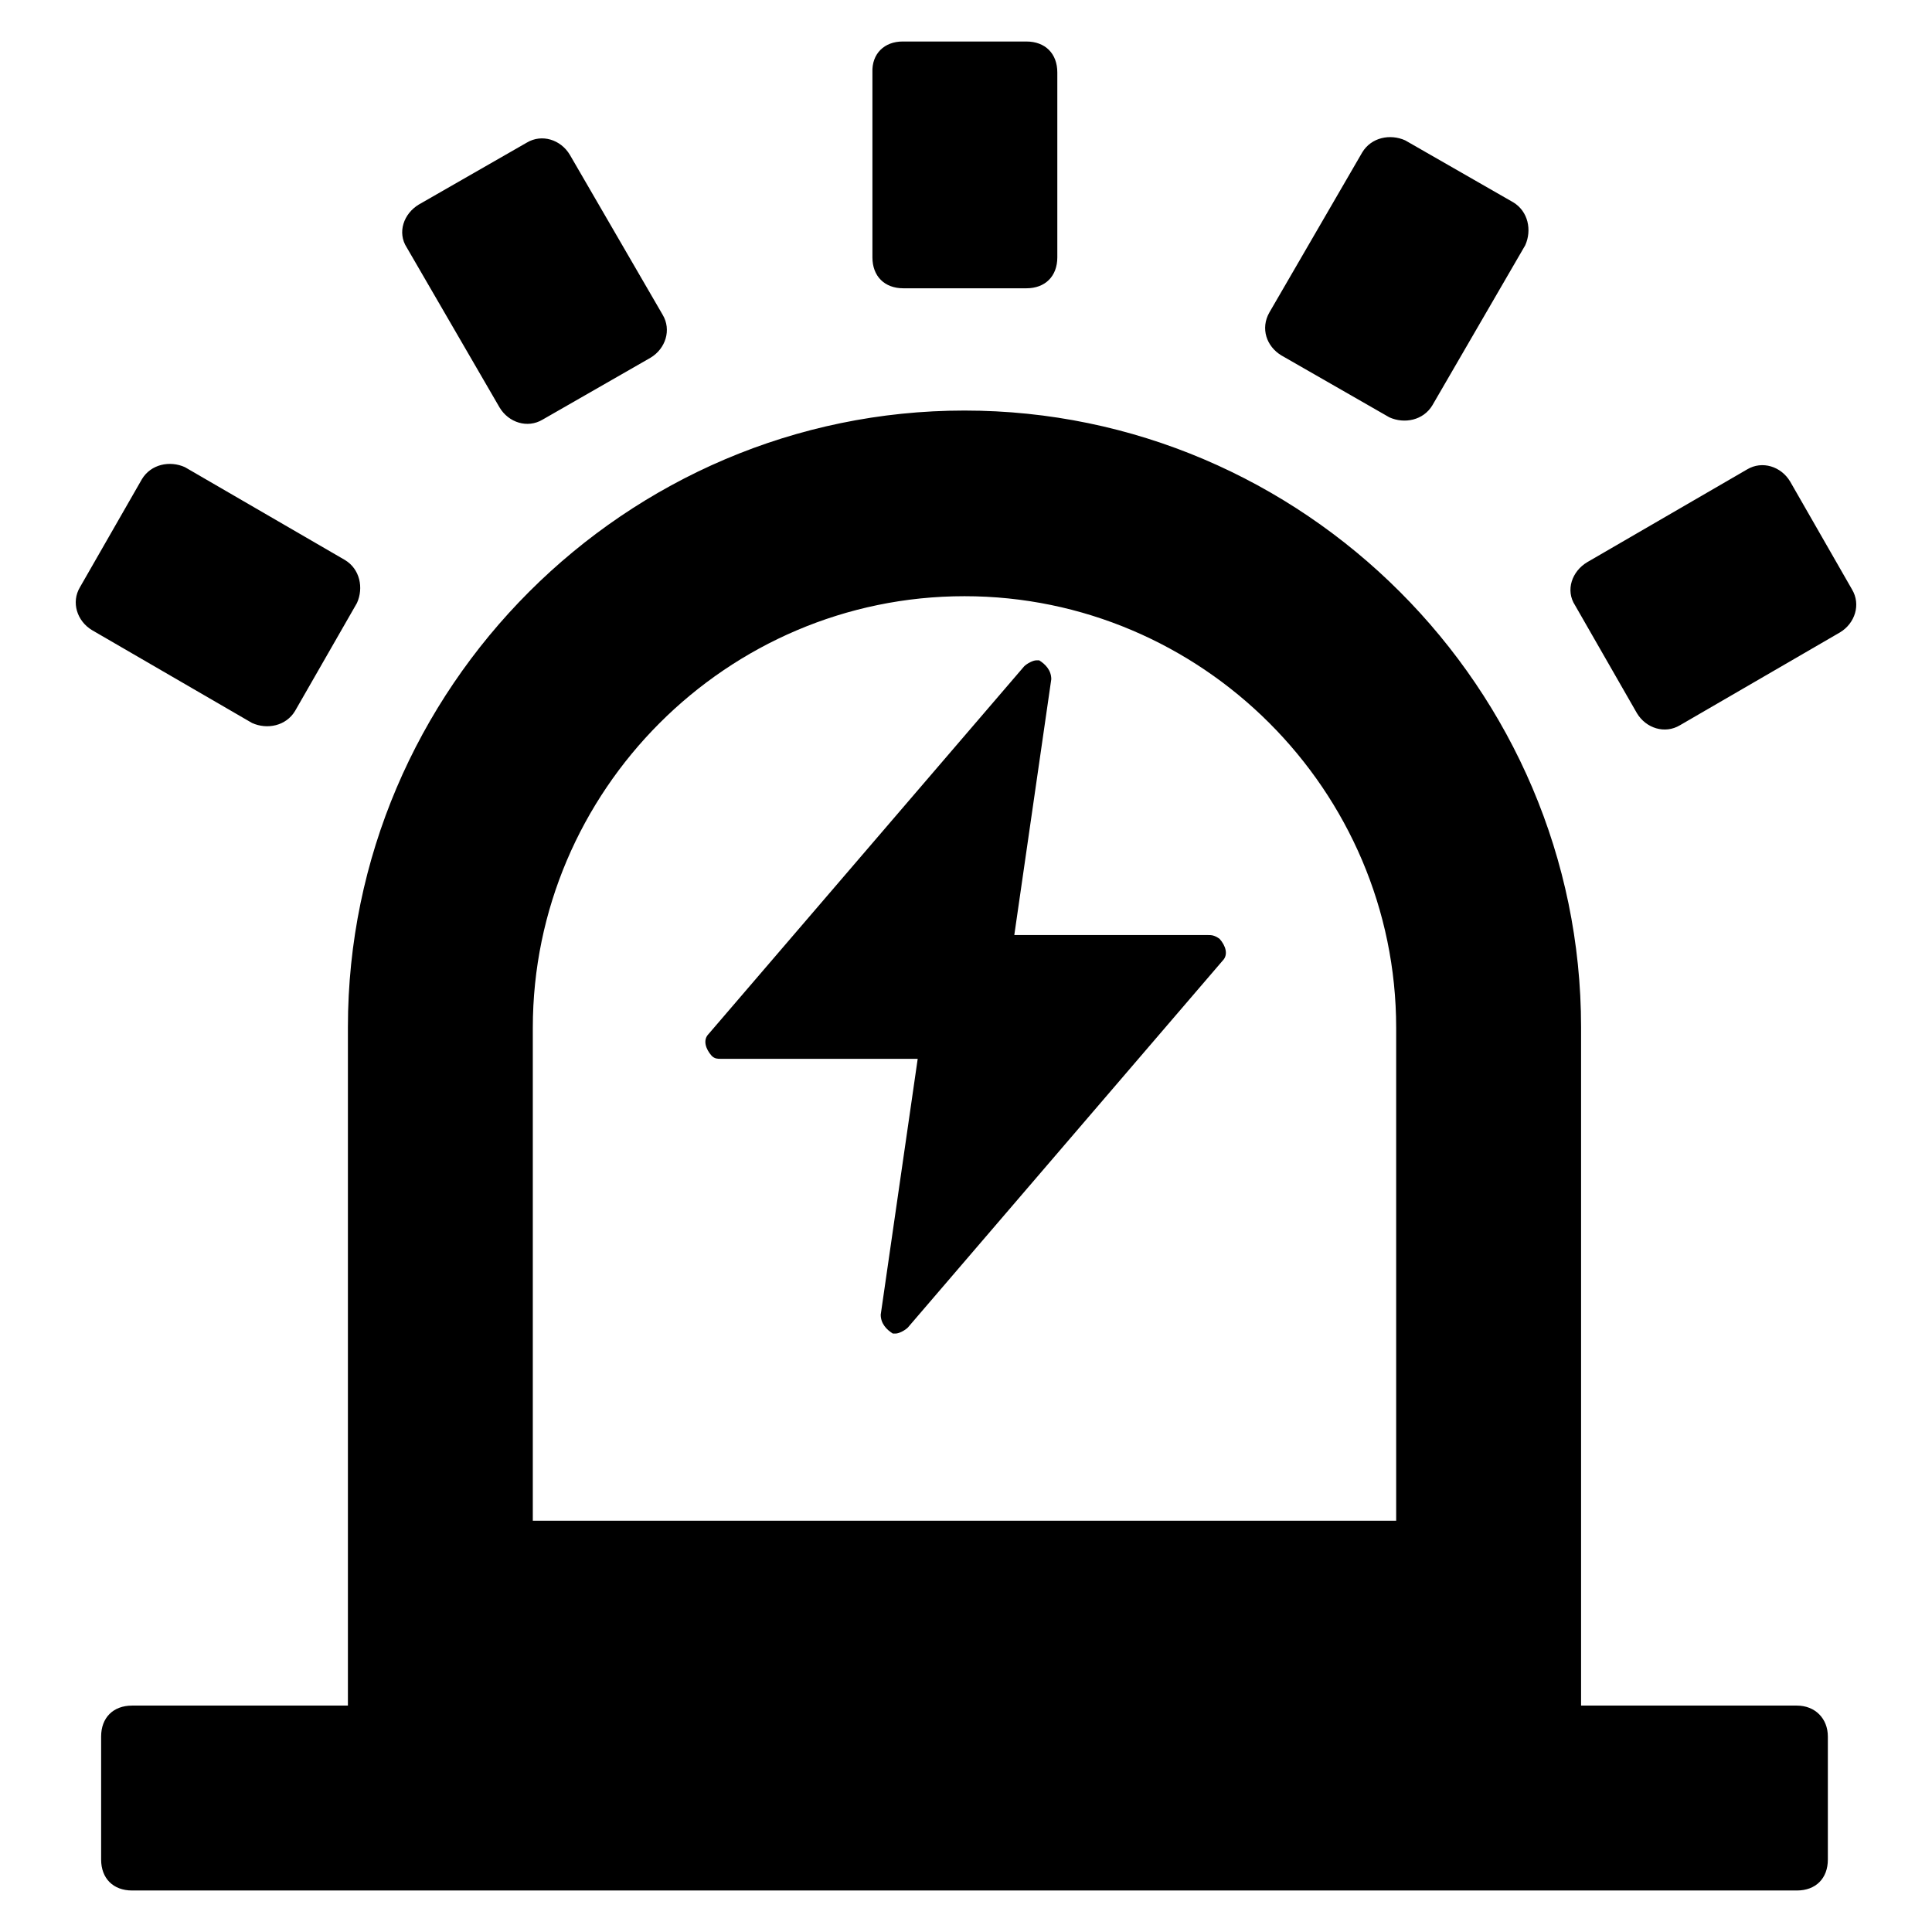 <?xml version="1.0" encoding="utf-8"?>
<!-- Svg Vector Icons : http://www.onlinewebfonts.com/icon -->
<!DOCTYPE svg PUBLIC "-//W3C//DTD SVG 1.1//EN" "http://www.w3.org/Graphics/SVG/1.1/DTD/svg11.dtd">
<svg version="1.1" xmlns="http://www.w3.org/2000/svg" xmlns:xlink="http://www.w3.org/1999/xlink" x="0px" y="0px" viewBox="0 0 256 256" enable-background="new 0 0 256 256" xml:space="preserve">
<g> <path fill="#000000" d="M238.1,226h-28.6v-89.9c0-44.9-36.8-81.7-81.7-81.7c-44.9,0-81.7,36.8-81.7,81.7V226H17.5 c-2.5,0-4.1,1.6-4.1,4.1v16.3c0,2.5,1.6,4.1,4.1,4.1h220.6c2.5,0,4.1-1.6,4.1-4.1v-16.3C242.2,227.7,240.5,226,238.1,226L238.1,226 z M185,201.5H70.6v-65.3c0-31.4,25.7-57.2,57.2-57.2c31.4,0,57.2,25.7,57.2,57.2V201.5L185,201.5z M119.6,5.5H136 c2.5,0,4.1,1.6,4.1,4.1v24.5c0,2.5-1.6,4.1-4.1,4.1h-16.3c-2.5,0-4.1-1.6-4.1-4.1V9.6C115.5,7.1,117.2,5.5,119.6,5.5z M55.5,27.1 l14.3-8.2c2-1.2,4.5-0.4,5.7,1.6l12.3,21.2c1.2,2,0.4,4.5-1.6,5.7l-14.3,8.2c-2,1.2-4.5,0.4-5.7-1.6L53.9,32.8 C52.6,30.8,53.5,28.3,55.5,27.1z M10.6,77.8l8.2-14.3c1.2-2,3.7-2.5,5.7-1.6l21.2,12.3c2,1.2,2.5,3.7,1.6,5.7l-8.2,14.3 c-1.2,2-3.7,2.5-5.7,1.6L12.2,83.5C10.2,82.3,9.4,79.8,10.6,77.8z M210.3,74.5l21.2-12.3c2-1.2,4.5-0.4,5.7,1.6l8.2,14.3 c1.2,2,0.4,4.5-1.6,5.7l-21.2,12.3c-2,1.2-4.5,0.4-5.7-1.6l-8.2-14.3C207.4,78.2,208.3,75.7,210.3,74.5z M168.2,41.4l12.3-21.2 c1.2-2,3.7-2.5,5.7-1.6l14.3,8.2c2,1.2,2.5,3.7,1.6,5.7l-12.3,21.2c-1.2,2-3.7,2.5-5.7,1.6l-14.3-8.2 C167.8,45.9,167,43.5,168.2,41.4z"/> <path fill="#000000" d="M160.1,123.9h-25.7l4.9-33.9c0-1.2-0.8-2-1.6-2.5h-0.4c-0.4,0-1.2,0.4-1.6,0.8L93.9,137 c-0.8,0.8-0.4,2,0.4,2.9c0.4,0.4,0.8,0.4,1.2,0.4h26.1l-4.9,33.9c0,1.2,0.8,2,1.6,2.5h0.4c0.4,0,1.2-0.4,1.6-0.8l41.7-48.6 c0.8-0.8,0.4-2-0.4-2.9C160.9,123.9,160.5,123.9,160.1,123.9z"/></g>
</svg>